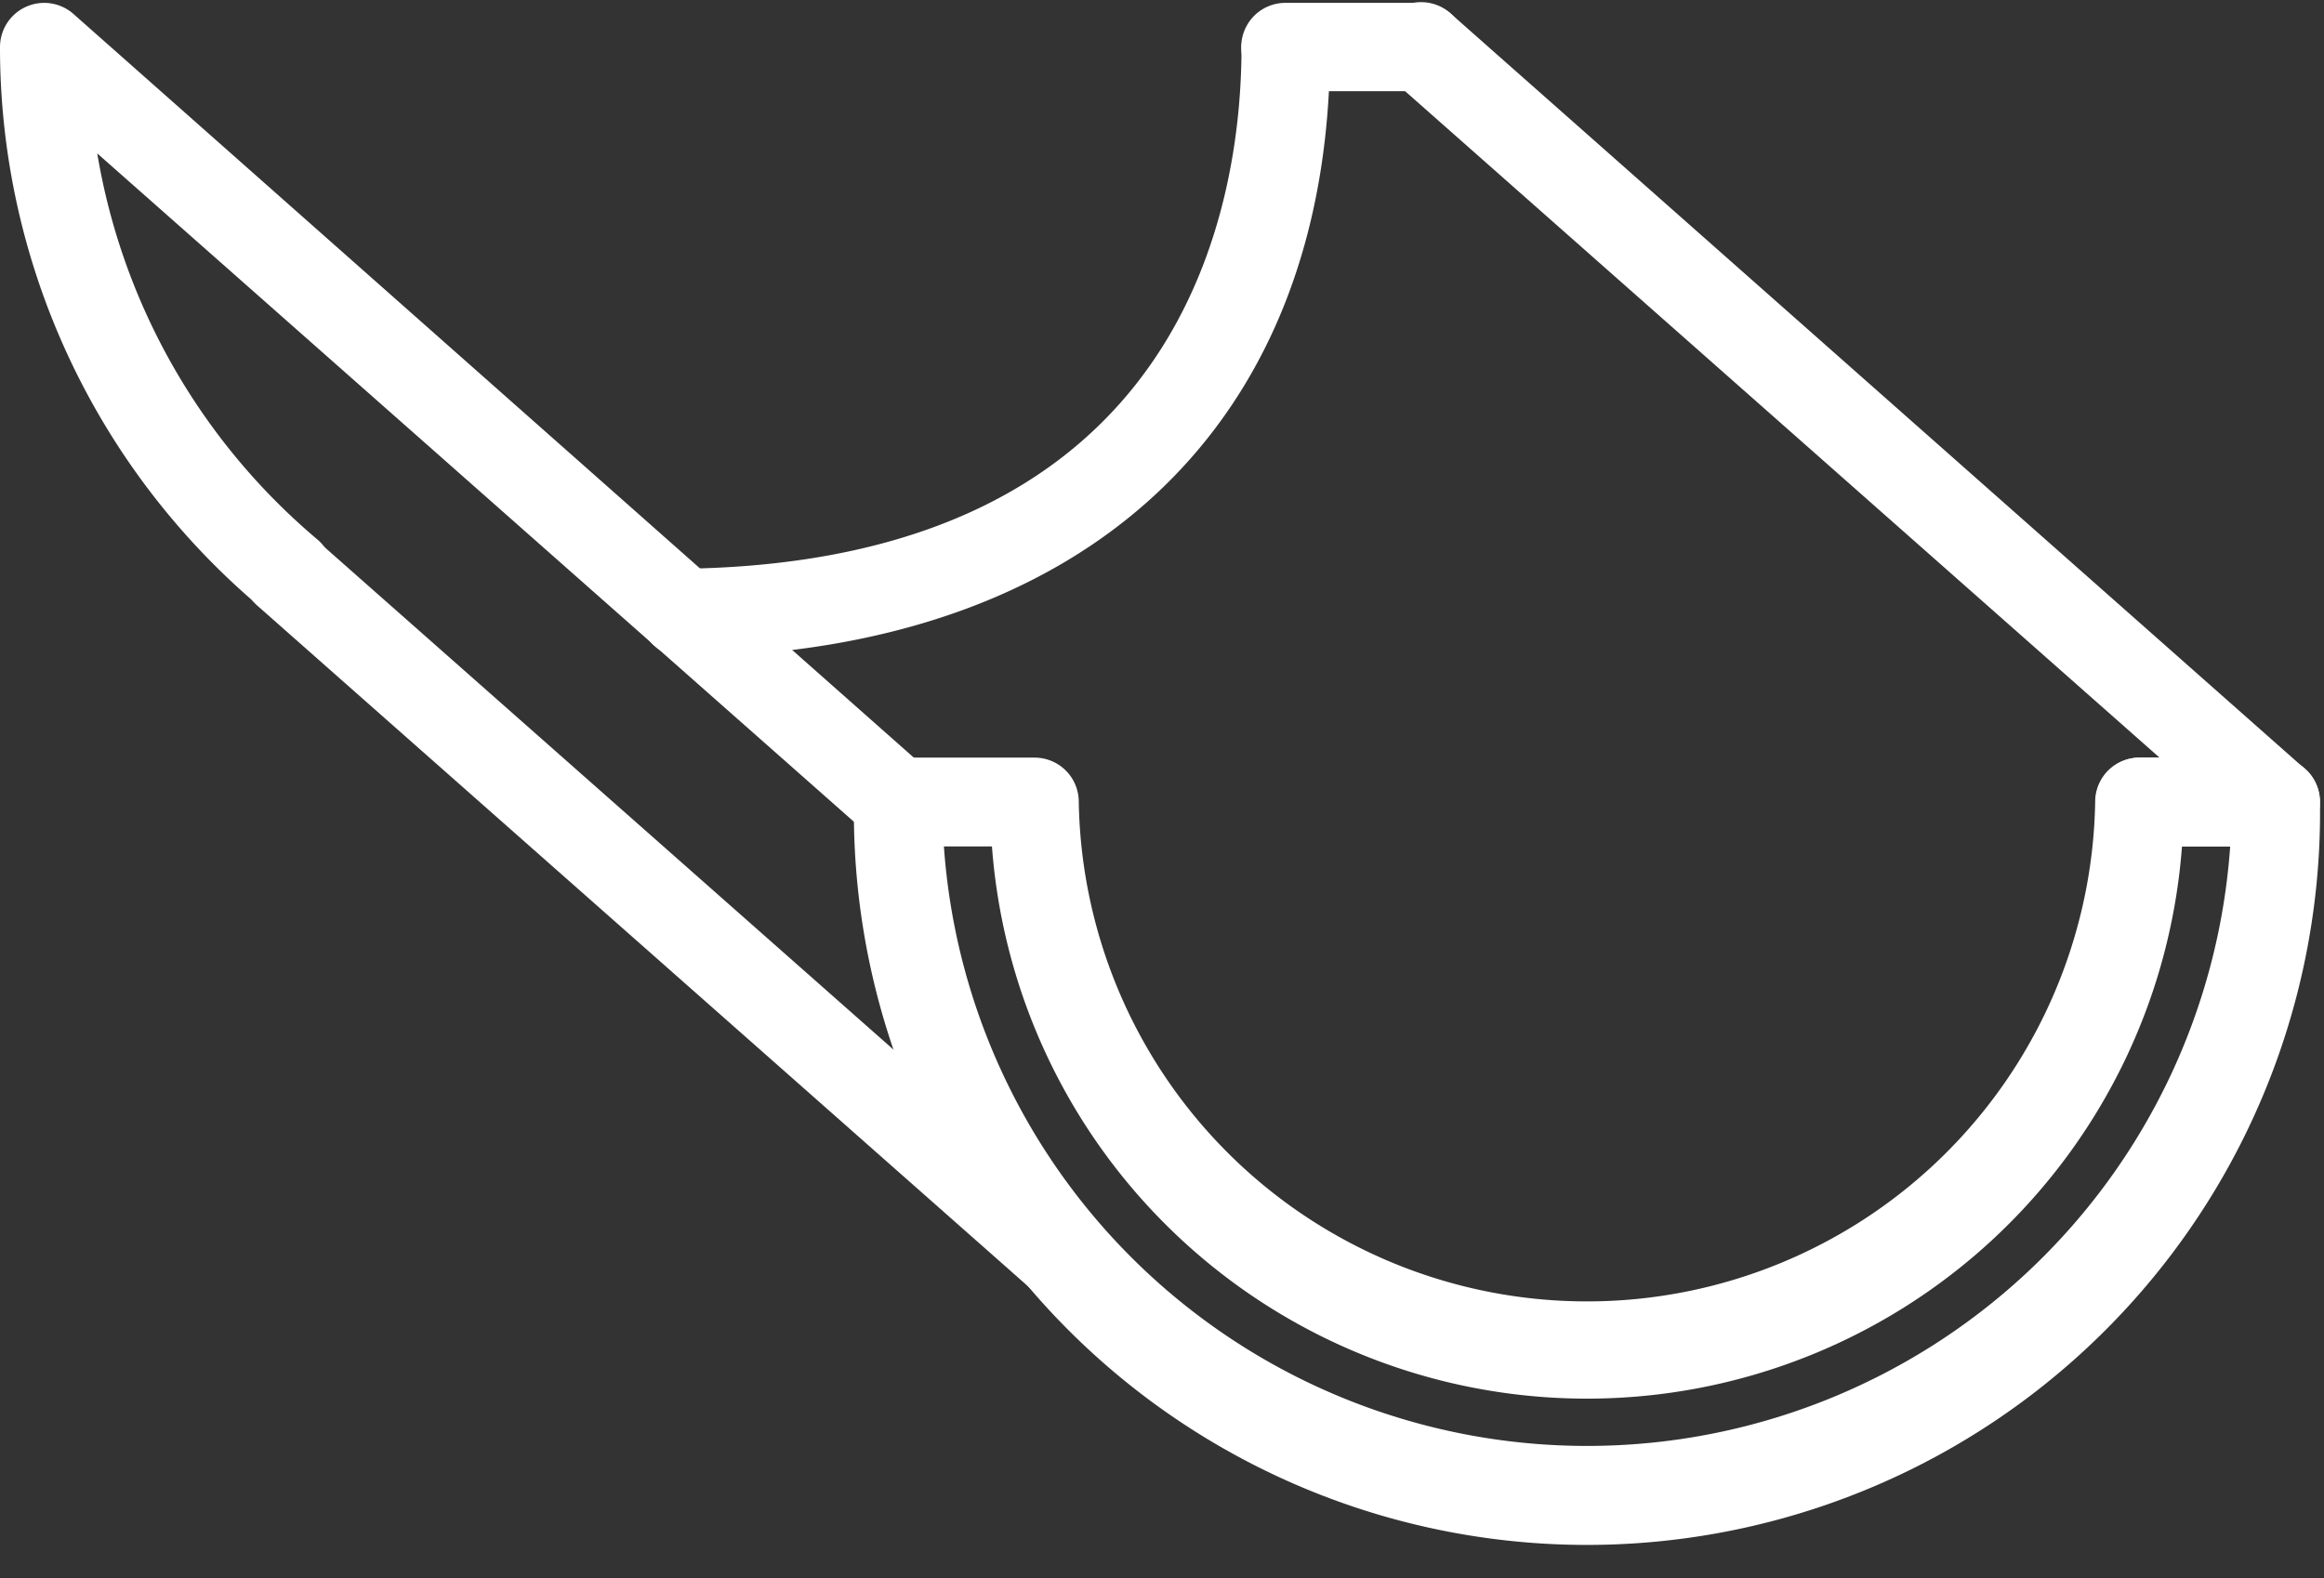 <?xml version="1.0" encoding="UTF-8" standalone="no"?><svg xmlns="http://www.w3.org/2000/svg" xmlns:xlink="http://www.w3.org/1999/xlink" fill="#ffffff" height="110.4" preserveAspectRatio="xMidYMid meet" version="1" viewBox="-0.0 -0.2 162.5 110.4" width="162.5" zoomAndPan="magnify"><rect x="-0.0" y="-0.2" width="162.5" height="110.4" fill="#333333" stroke="none"/><g data-name="Layer 2"><g data-name="Layer 1" id="change1_1"><path d="M59.71,55.88a3.09,3.09,0,0,1,3.09-3.09h9.54a3.09,3.09,0,0,1,3.09,3.09,35.54,35.54,0,0,0,71.07,0,3.09,3.09,0,0,1,3.09-3.09h9.54a3.09,3.09,0,0,1,3.09,3.09,51.26,51.26,0,1,1-102.51,0ZM152.57,59a41.72,41.72,0,0,1-83.21,0H66a45.08,45.08,0,0,0,89.94,0Z"/><path d="M47.85,45.76C76.12,45.39,93,29.44,93,3.09a3.1,3.1,0,0,0-6.19,0c0,10.82-3.79,36-39,36.49a3.09,3.09,0,0,0,0,6.18Z"/><path d="M149.59,59h9.54a3.1,3.1,0,0,0,2.05-5.41L101.47.78a3.09,3.09,0,1,0-4.09,4.63L151,52.79h-1.38a3.09,3.09,0,0,0,0,6.18Z"/><path d="M62.8,59a3.09,3.09,0,0,0,2-5.41L5.14.78A3.09,3.09,0,0,0,0,3.09,51.2,51.2,0,0,0,18.19,42.26a3.09,3.09,0,0,0,4-4.73,45,45,0,0,1-15.39-27l54,47.71A3.08,3.08,0,0,0,62.8,59Z"/><path d="M89.88,6.18h9.54a3.09,3.09,0,1,0,0-6.18H89.88a3.09,3.09,0,1,0,0,6.18Z"/><path d="M78.14,94.22a3.09,3.09,0,0,0,2-5.4l-58-51.24a3.09,3.09,0,1,0-4.09,4.63l58,51.24A3.08,3.08,0,0,0,78.14,94.22Z"/></g></g></svg>